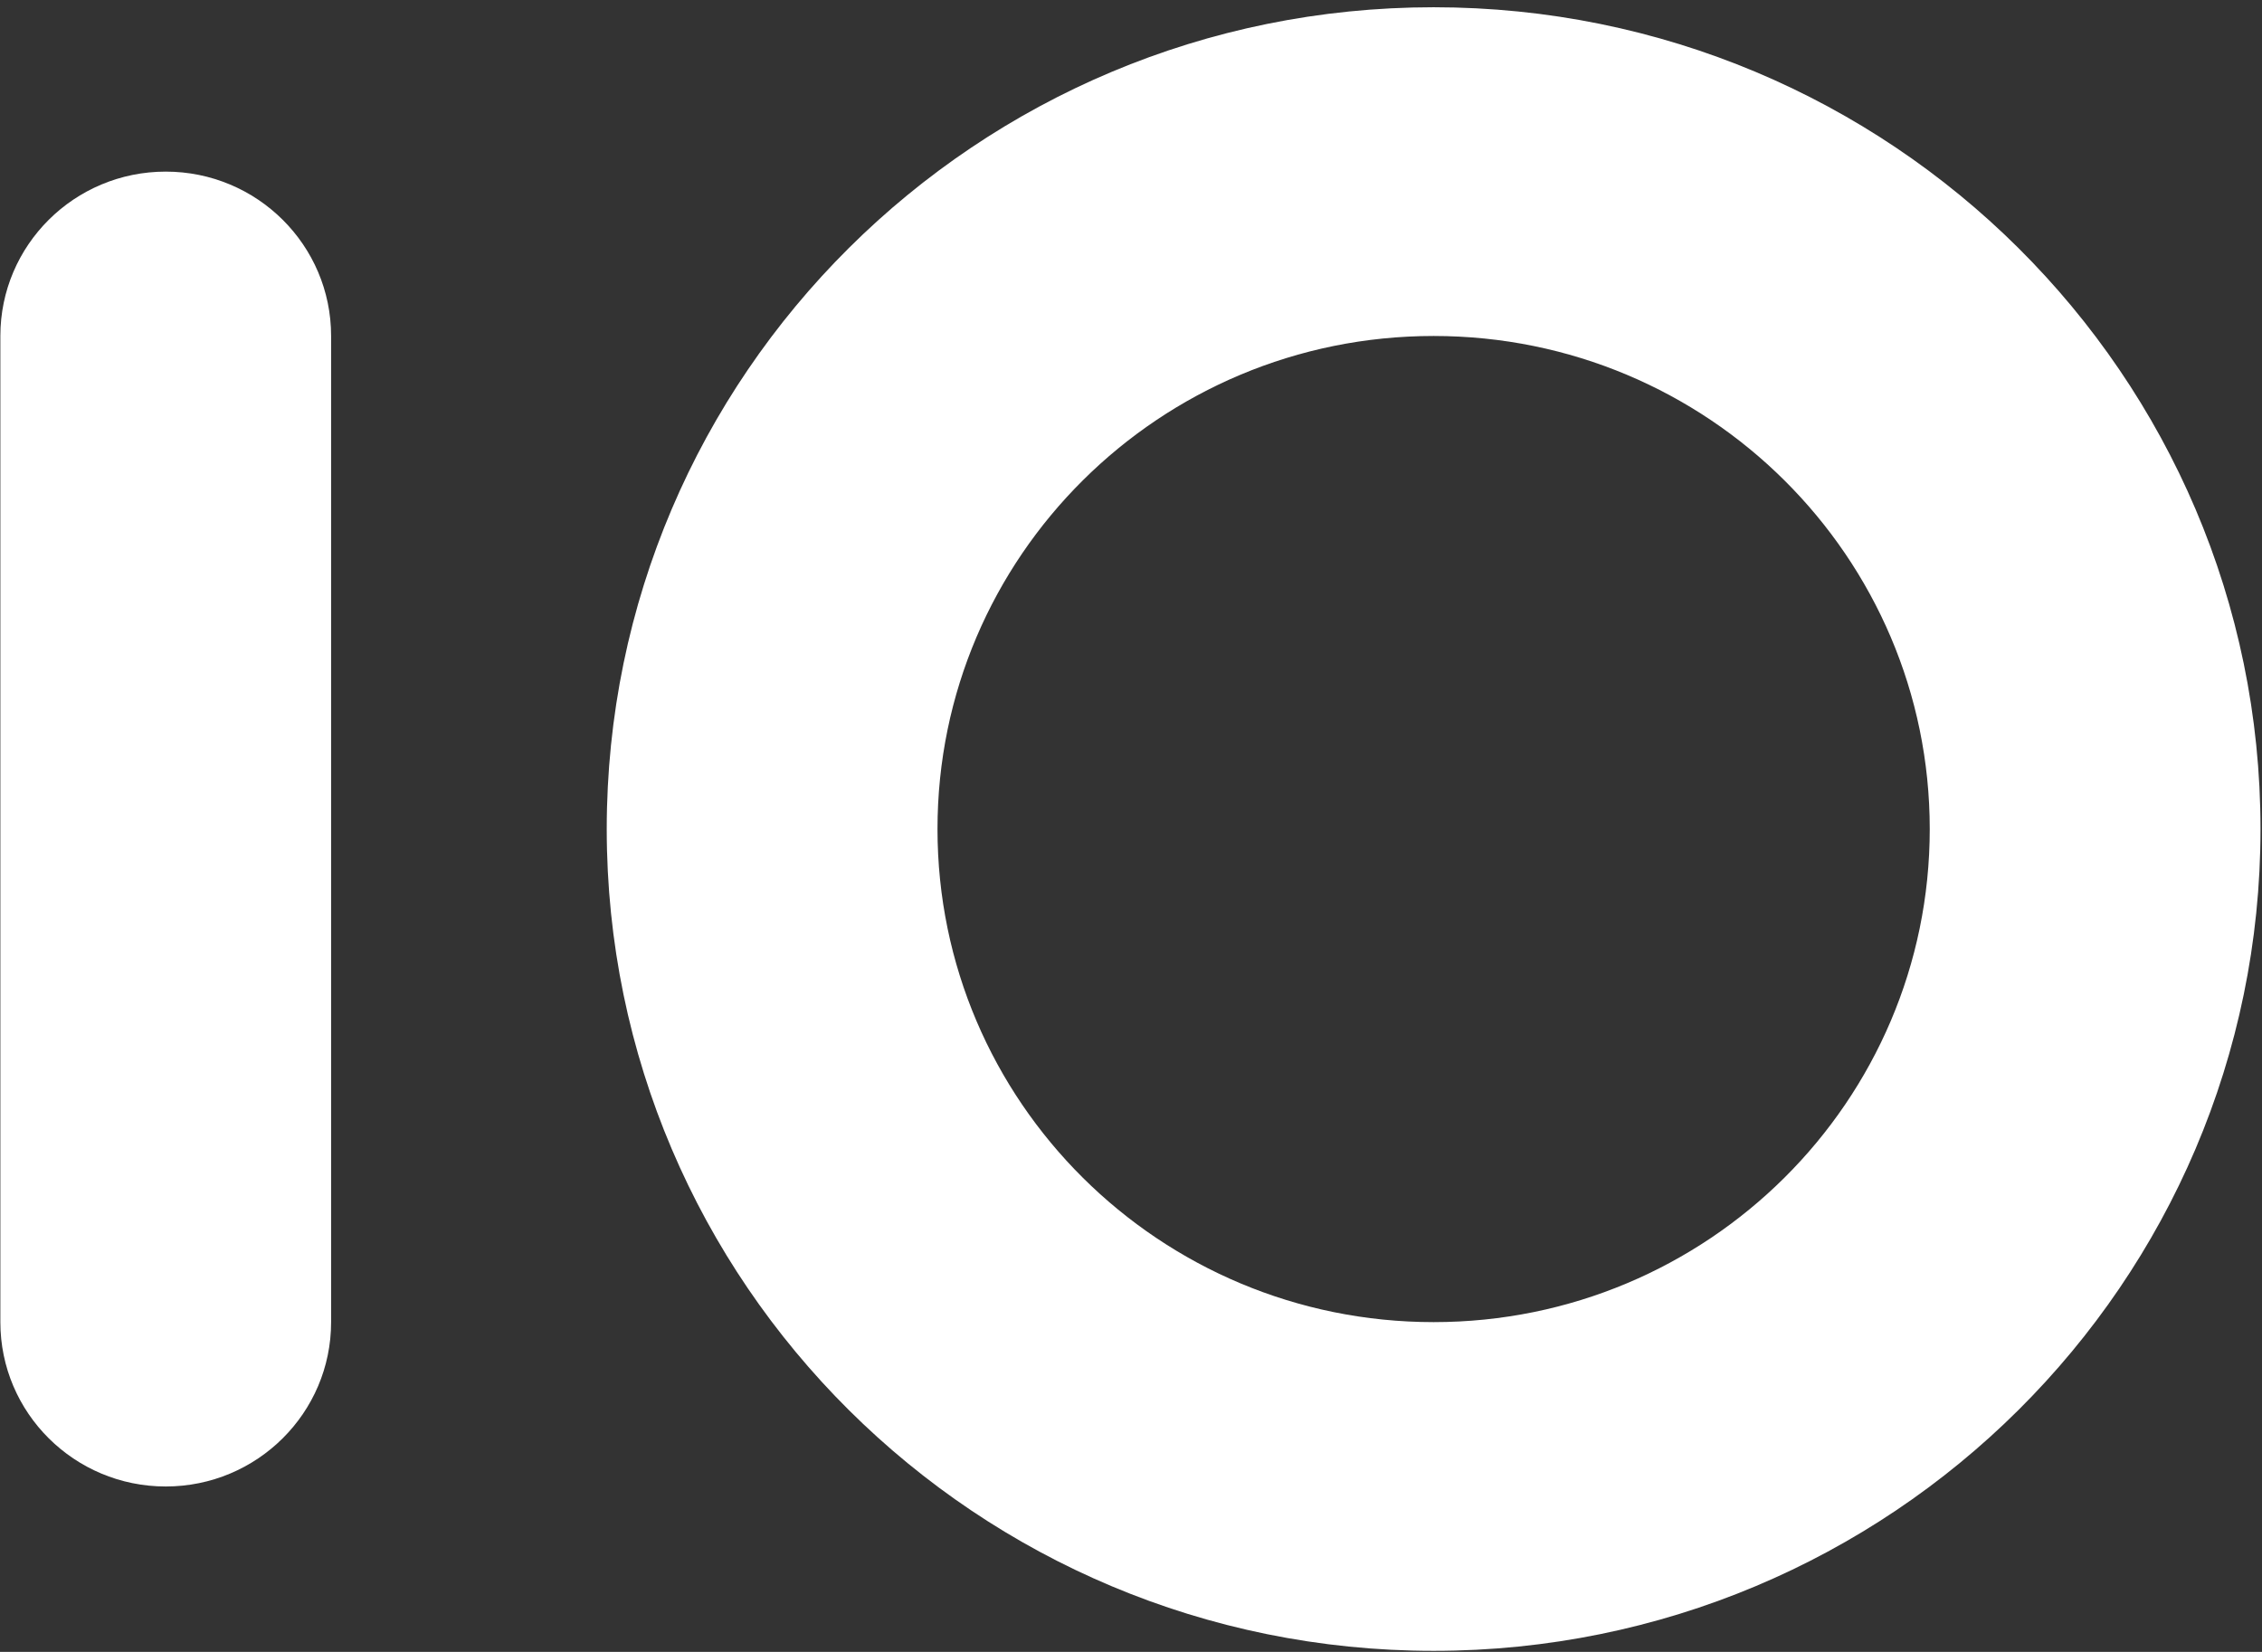 <?xml version="1.0" encoding="UTF-8"?> <svg xmlns="http://www.w3.org/2000/svg" width="267" height="195" viewBox="0 0 267 195" fill="none"><rect x="0" y="0" width="267" height="195" fill="#333333" stroke="none"/> <path fill-rule="evenodd" clip-rule="evenodd" d="M169.22 194.88C223.125 194.88 266.824 151.446 266.824 97.868C266.824 44.29 223.125 0.856 169.22 0.856C115.316 0.856 71.617 44.29 71.617 97.868C71.617 151.446 115.316 194.88 169.22 194.88ZM169.22 156.075C201.564 156.075 227.782 130.015 227.782 97.868C227.782 65.721 201.564 39.661 169.22 39.661C136.877 39.661 110.659 65.721 110.659 97.868C110.659 130.015 136.877 156.075 169.22 156.075Z" fill="white"></path> <path d="M19.562 20.259C8.782 20.259 0.042 28.945 0.042 39.661V156.075C0.042 166.791 8.782 175.478 19.562 175.478C30.342 175.478 39.083 166.791 39.083 156.075V39.661C39.083 28.945 30.342 20.259 19.562 20.259Z" fill="white"></path> </svg> 